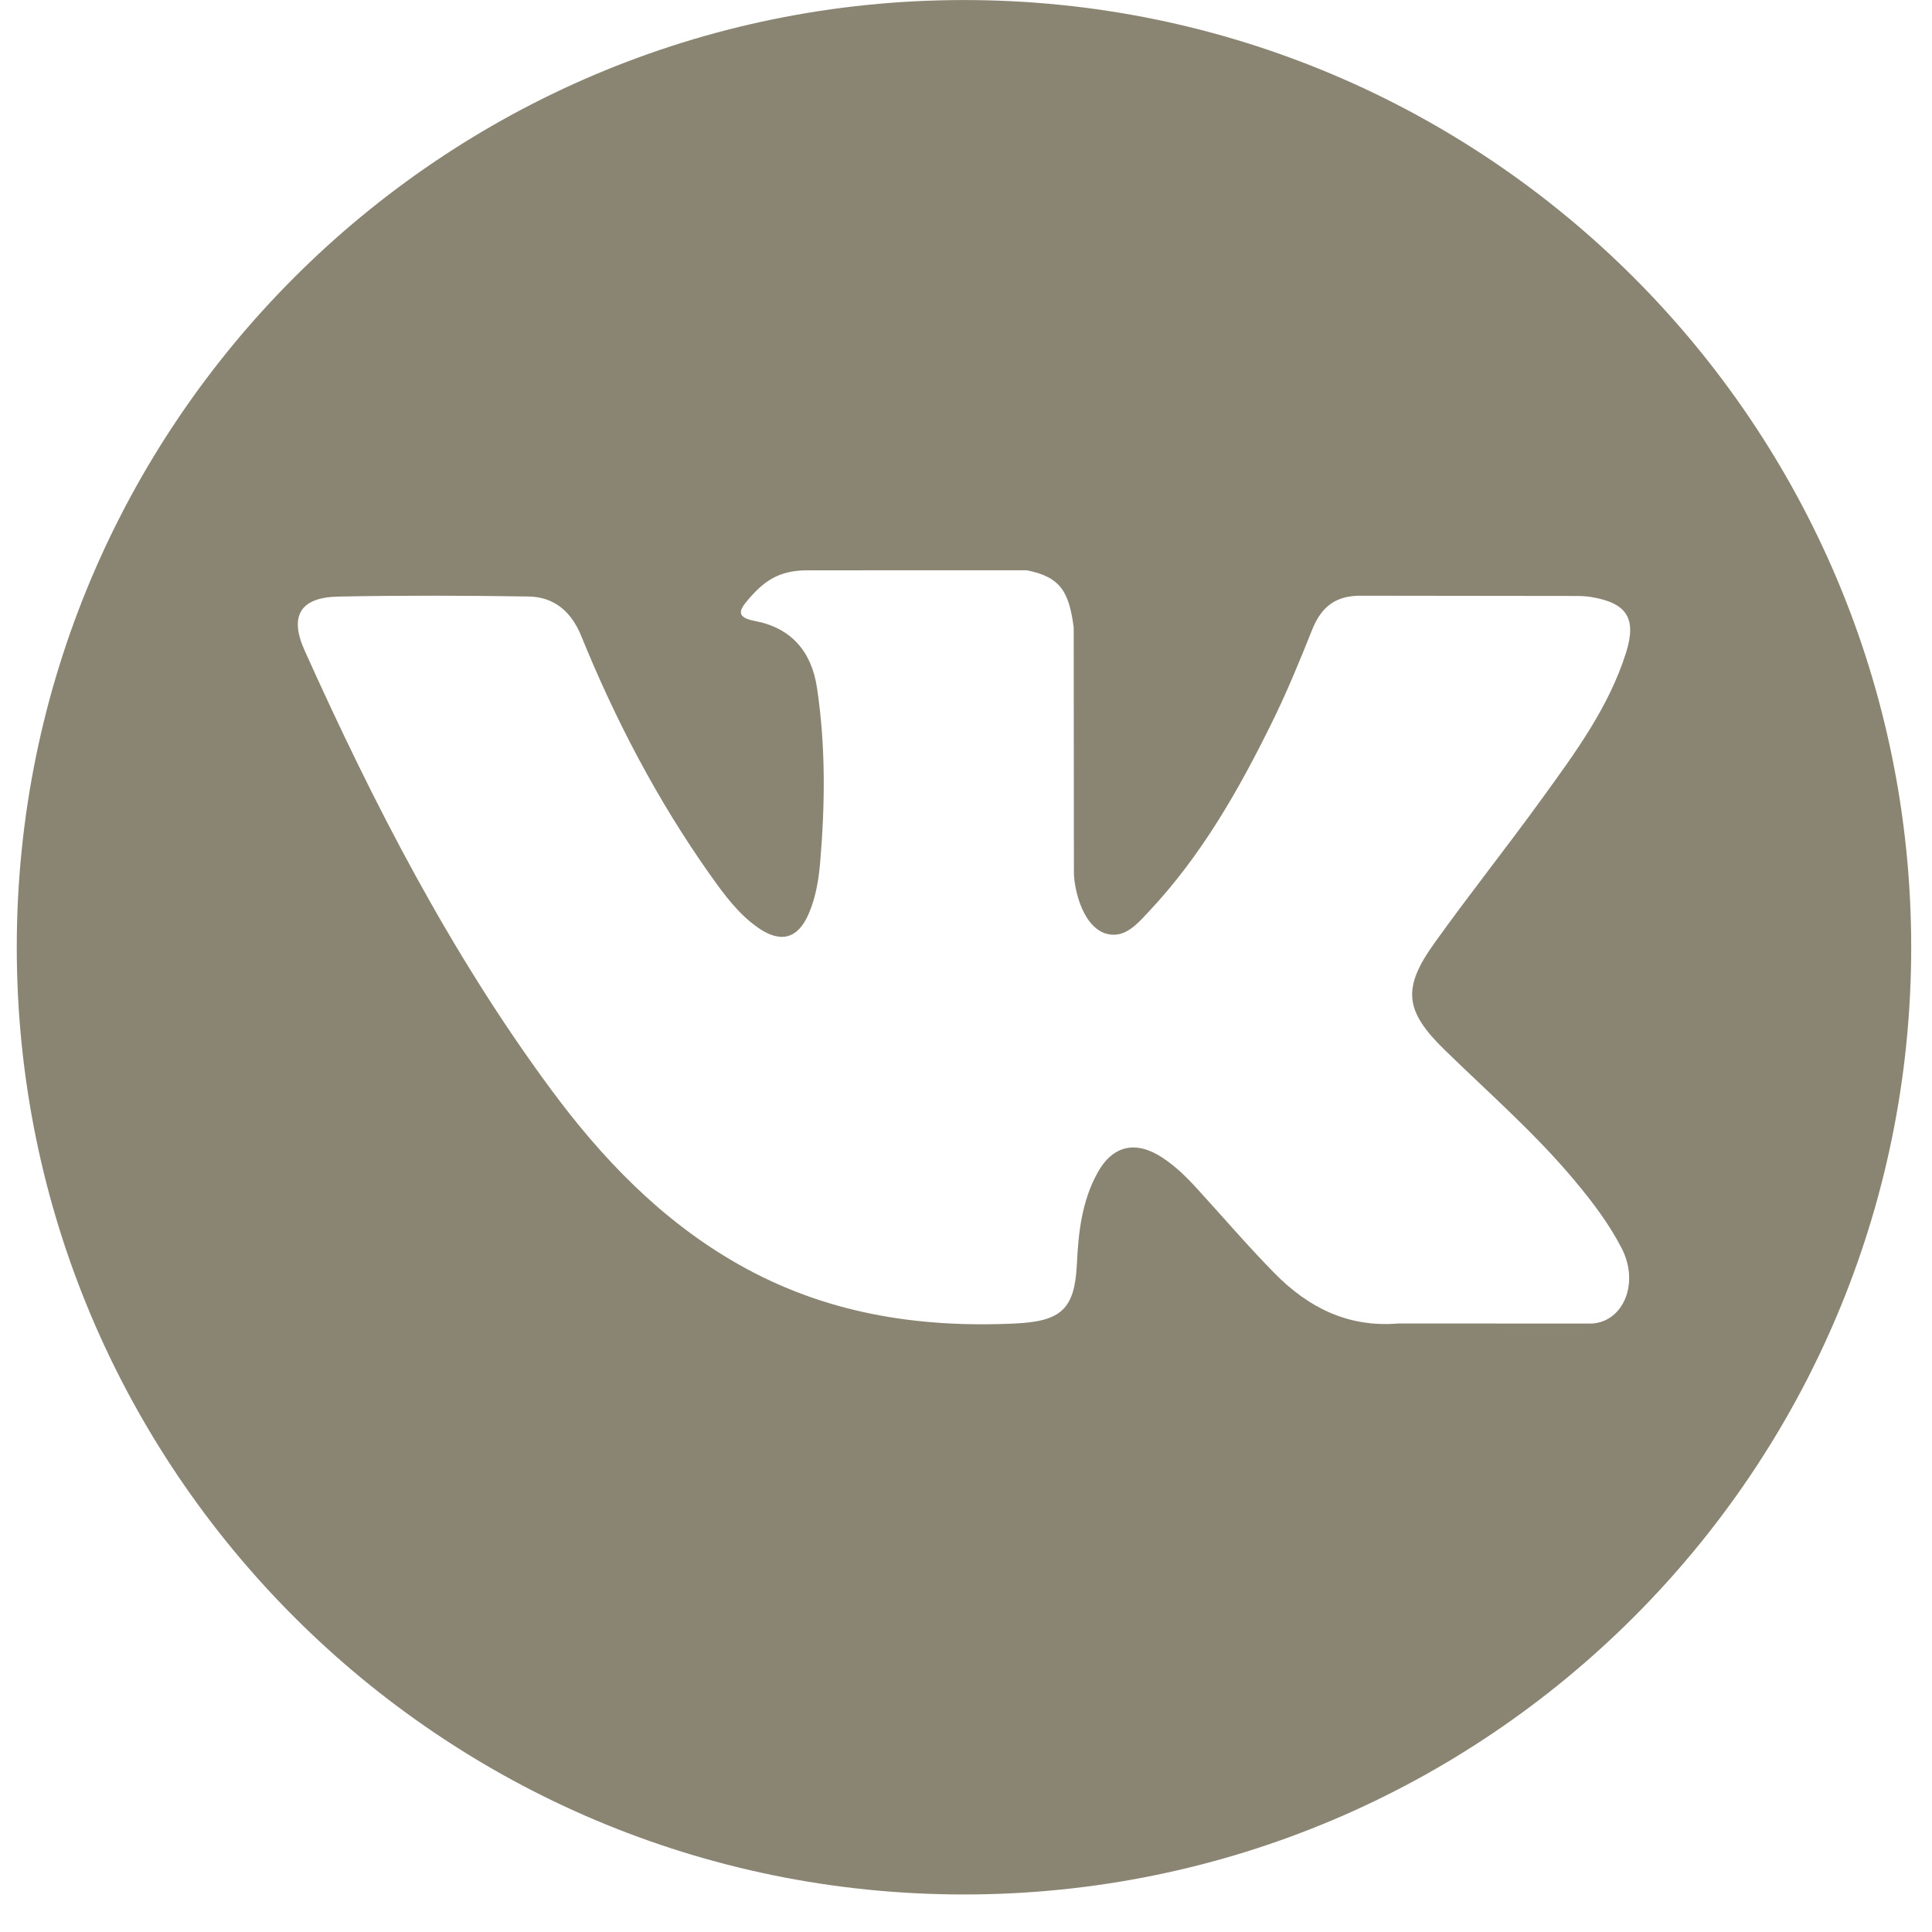<svg 
 xmlns="http://www.w3.org/2000/svg"
 xmlns:xlink="http://www.w3.org/1999/xlink"
 width="47px" height="47px">
<path fill-rule="evenodd"  fill="rgb(138, 132, 115)"
 d="M23.451,0.001 C10.725,0.001 0.408,10.318 0.408,23.044 C0.408,35.771 10.725,46.087 23.451,46.087 C36.177,46.087 46.494,35.771 46.494,23.044 C46.494,10.318 36.177,0.001 23.451,0.001 ZM35.140,25.537 C36.214,26.585 37.350,27.573 38.314,28.730 C38.742,29.242 39.144,29.772 39.451,30.367 C39.888,31.216 39.493,32.148 38.733,32.198 L34.012,32.197 C32.793,32.298 31.823,31.806 31.005,30.973 C30.352,30.309 29.746,29.599 29.117,28.912 C28.860,28.630 28.589,28.364 28.267,28.155 C27.623,27.737 27.064,27.865 26.696,28.537 C26.320,29.221 26.234,29.979 26.198,30.741 C26.147,31.854 25.811,32.144 24.694,32.197 C22.308,32.309 20.043,31.946 17.939,30.743 C16.082,29.682 14.645,28.184 13.393,26.488 C10.954,23.182 9.087,19.553 7.409,15.821 C7.031,14.980 7.307,14.530 8.235,14.513 C9.776,14.483 11.316,14.487 12.857,14.511 C13.484,14.521 13.899,14.880 14.140,15.472 C14.973,17.520 15.993,19.469 17.272,21.277 C17.613,21.758 17.961,22.238 18.457,22.579 C19.003,22.954 19.420,22.830 19.678,22.219 C19.843,21.831 19.914,21.416 19.950,21.001 C20.073,19.576 20.088,18.152 19.875,16.733 C19.743,15.845 19.244,15.272 18.359,15.105 C17.908,15.019 17.974,14.852 18.194,14.595 C18.574,14.150 18.931,13.874 19.643,13.874 L24.977,13.873 C25.818,14.038 26.006,14.416 26.120,15.262 L26.125,21.190 C26.115,21.518 26.289,22.489 26.877,22.704 C27.349,22.859 27.660,22.481 27.942,22.182 C29.221,20.825 30.133,19.223 30.948,17.565 C31.309,16.833 31.619,16.076 31.921,15.319 C32.146,14.758 32.495,14.482 33.127,14.492 L38.263,14.498 C38.415,14.498 38.569,14.499 38.718,14.525 C39.584,14.673 39.821,15.046 39.553,15.890 C39.132,17.217 38.313,18.322 37.511,19.430 C36.654,20.616 35.739,21.761 34.889,22.952 C34.109,24.042 34.171,24.590 35.140,25.537 Z"/>
</svg>
